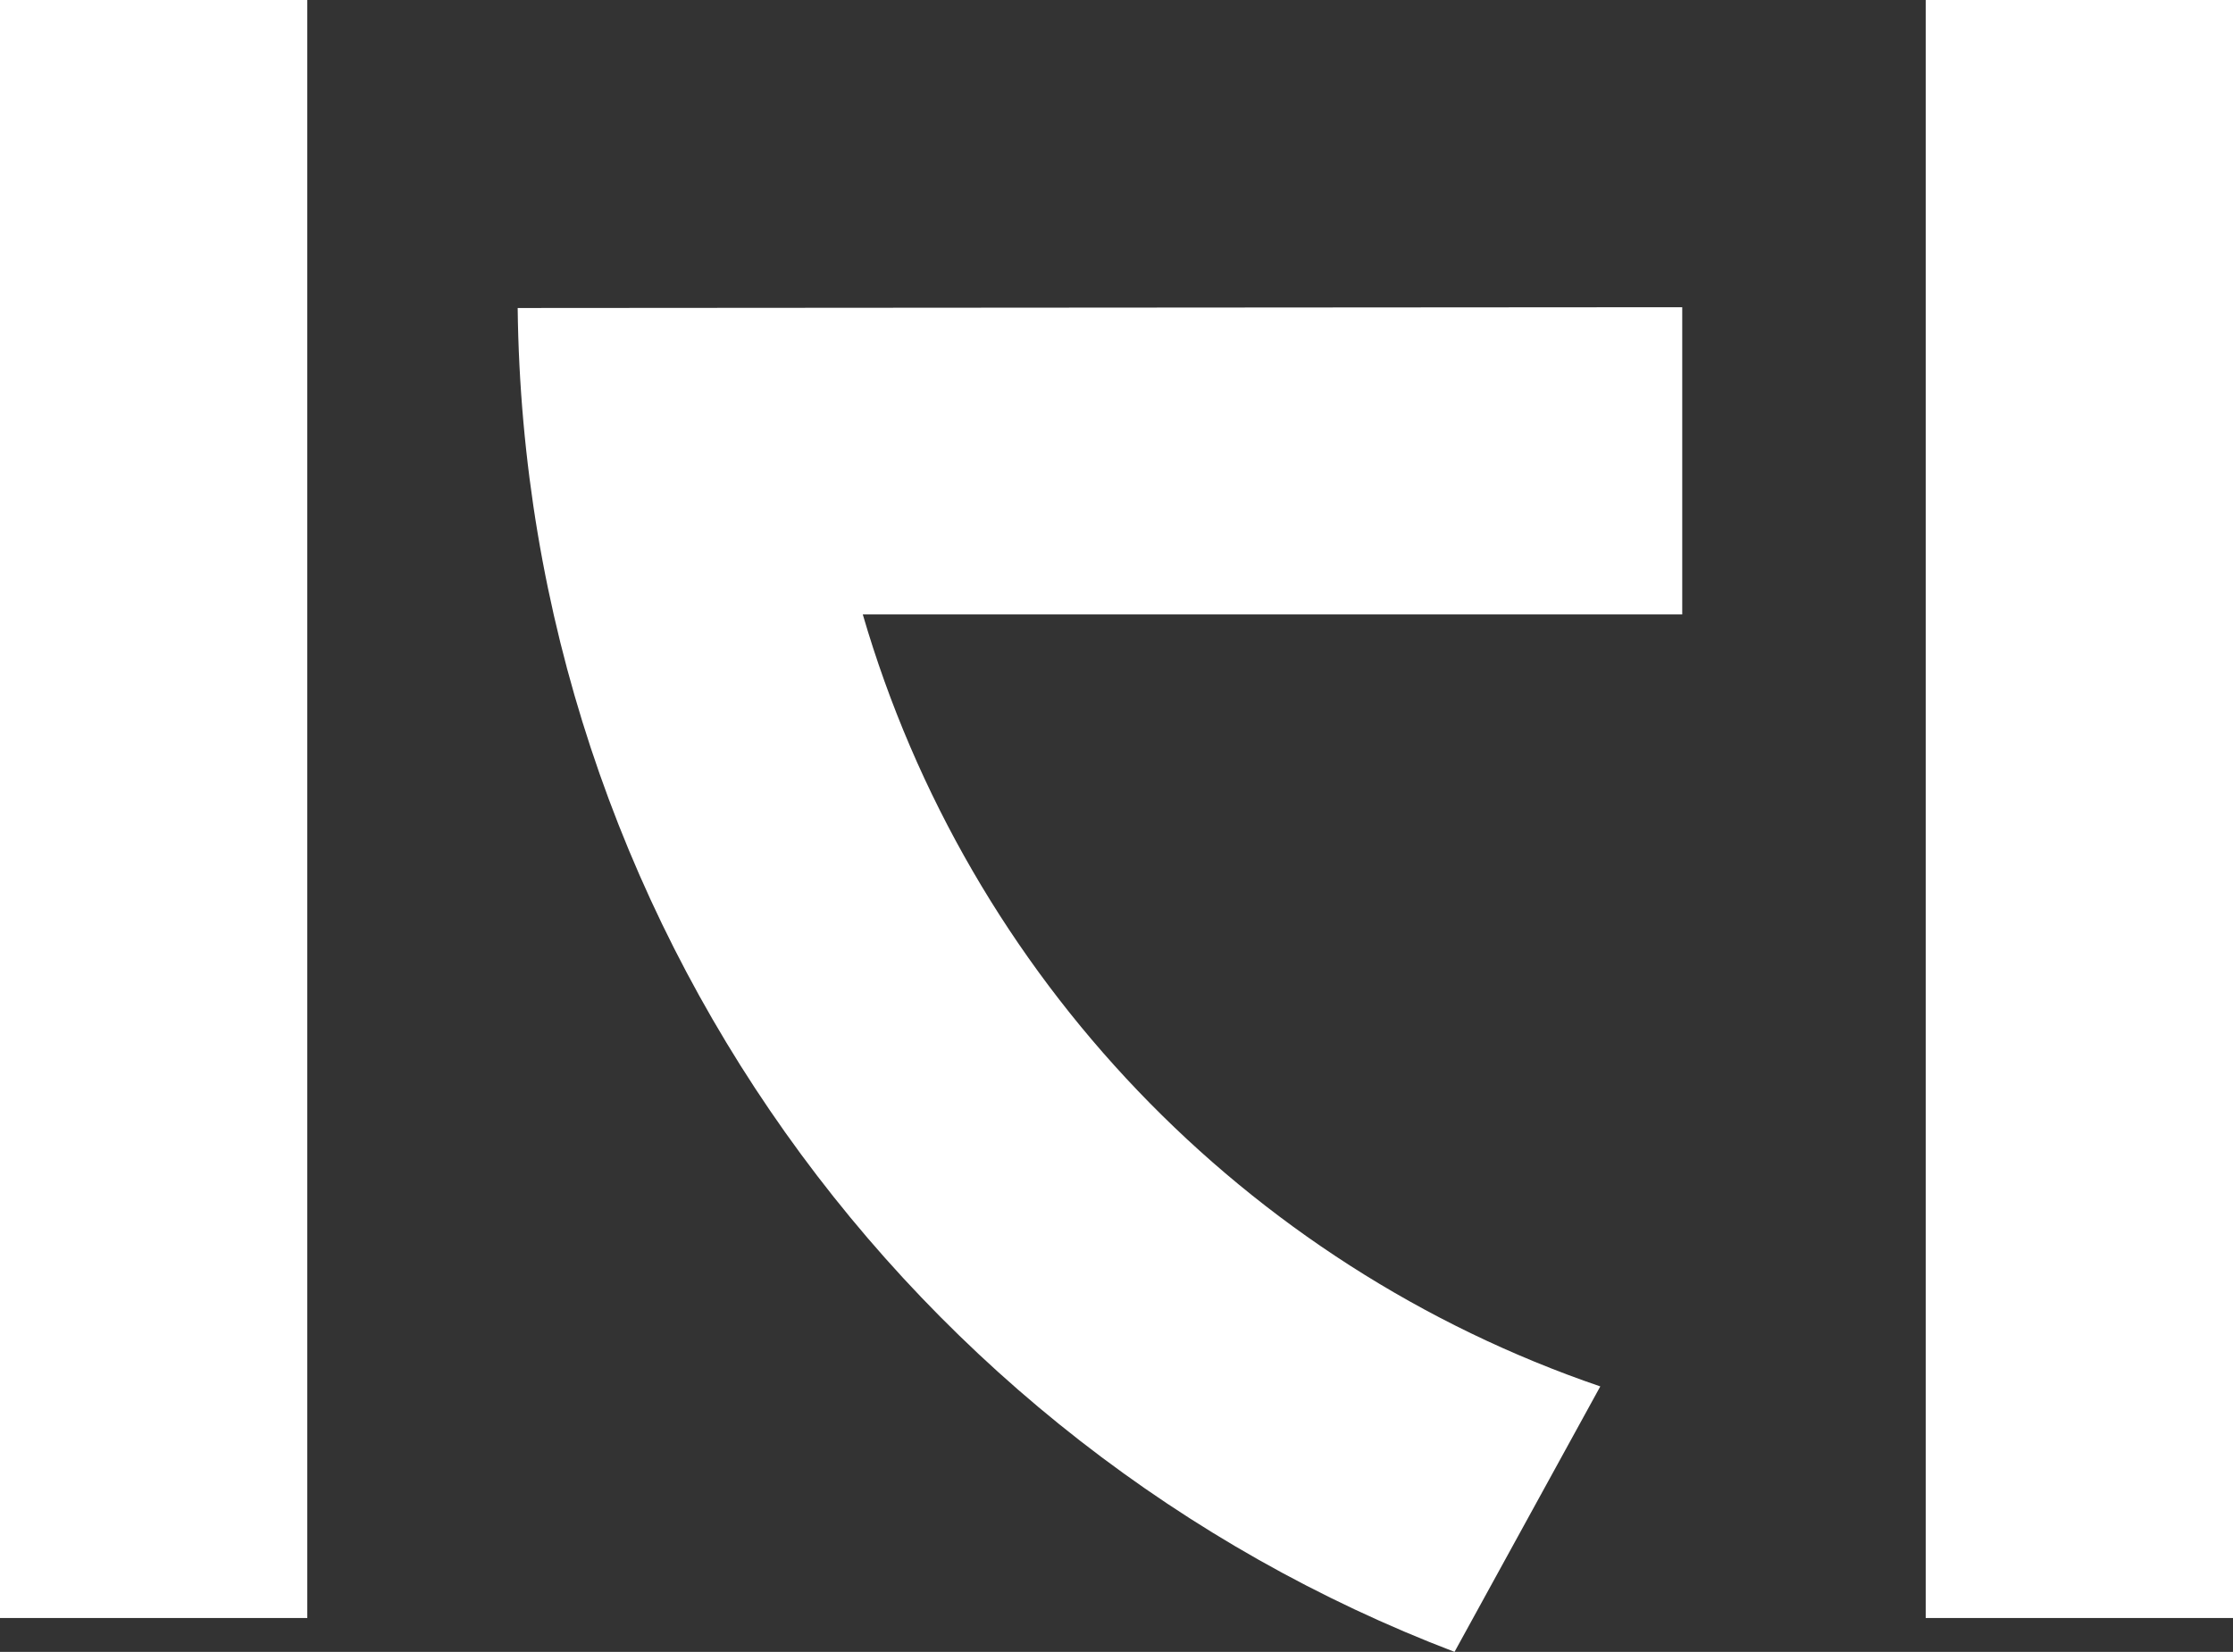 <svg xml:space="preserve" style="enable-background:new 0 0 283.4 209.7;" viewBox="0 0 283.4 209.7" y="0px" x="0px" xmlns:xlink="http://www.w3.org/1999/xlink" xmlns="http://www.w3.org/2000/svg" id="Lager_1" version="1.1">
<rect x="0" y="0" width="283.4" height="209.7" fill="#333333" stroke="none"/>
<style type="text/css">
	.st0{fill:#FFFFFF;}
</style>
<g>
	<rect height="205.4" width="39" class="st0"></rect>
	<path d="M65.7,39.1c0.9,77.9,50,144.3,118.9,170.6l18.5-33.7c-45.1-15.4-80.2-52-93.6-98h104V39L65.7,39.1L65.7,39.1z" class="st0"></path>
	<rect height="205.4" width="39" class="st0" x="244.4"></rect>
</g>
</svg>
